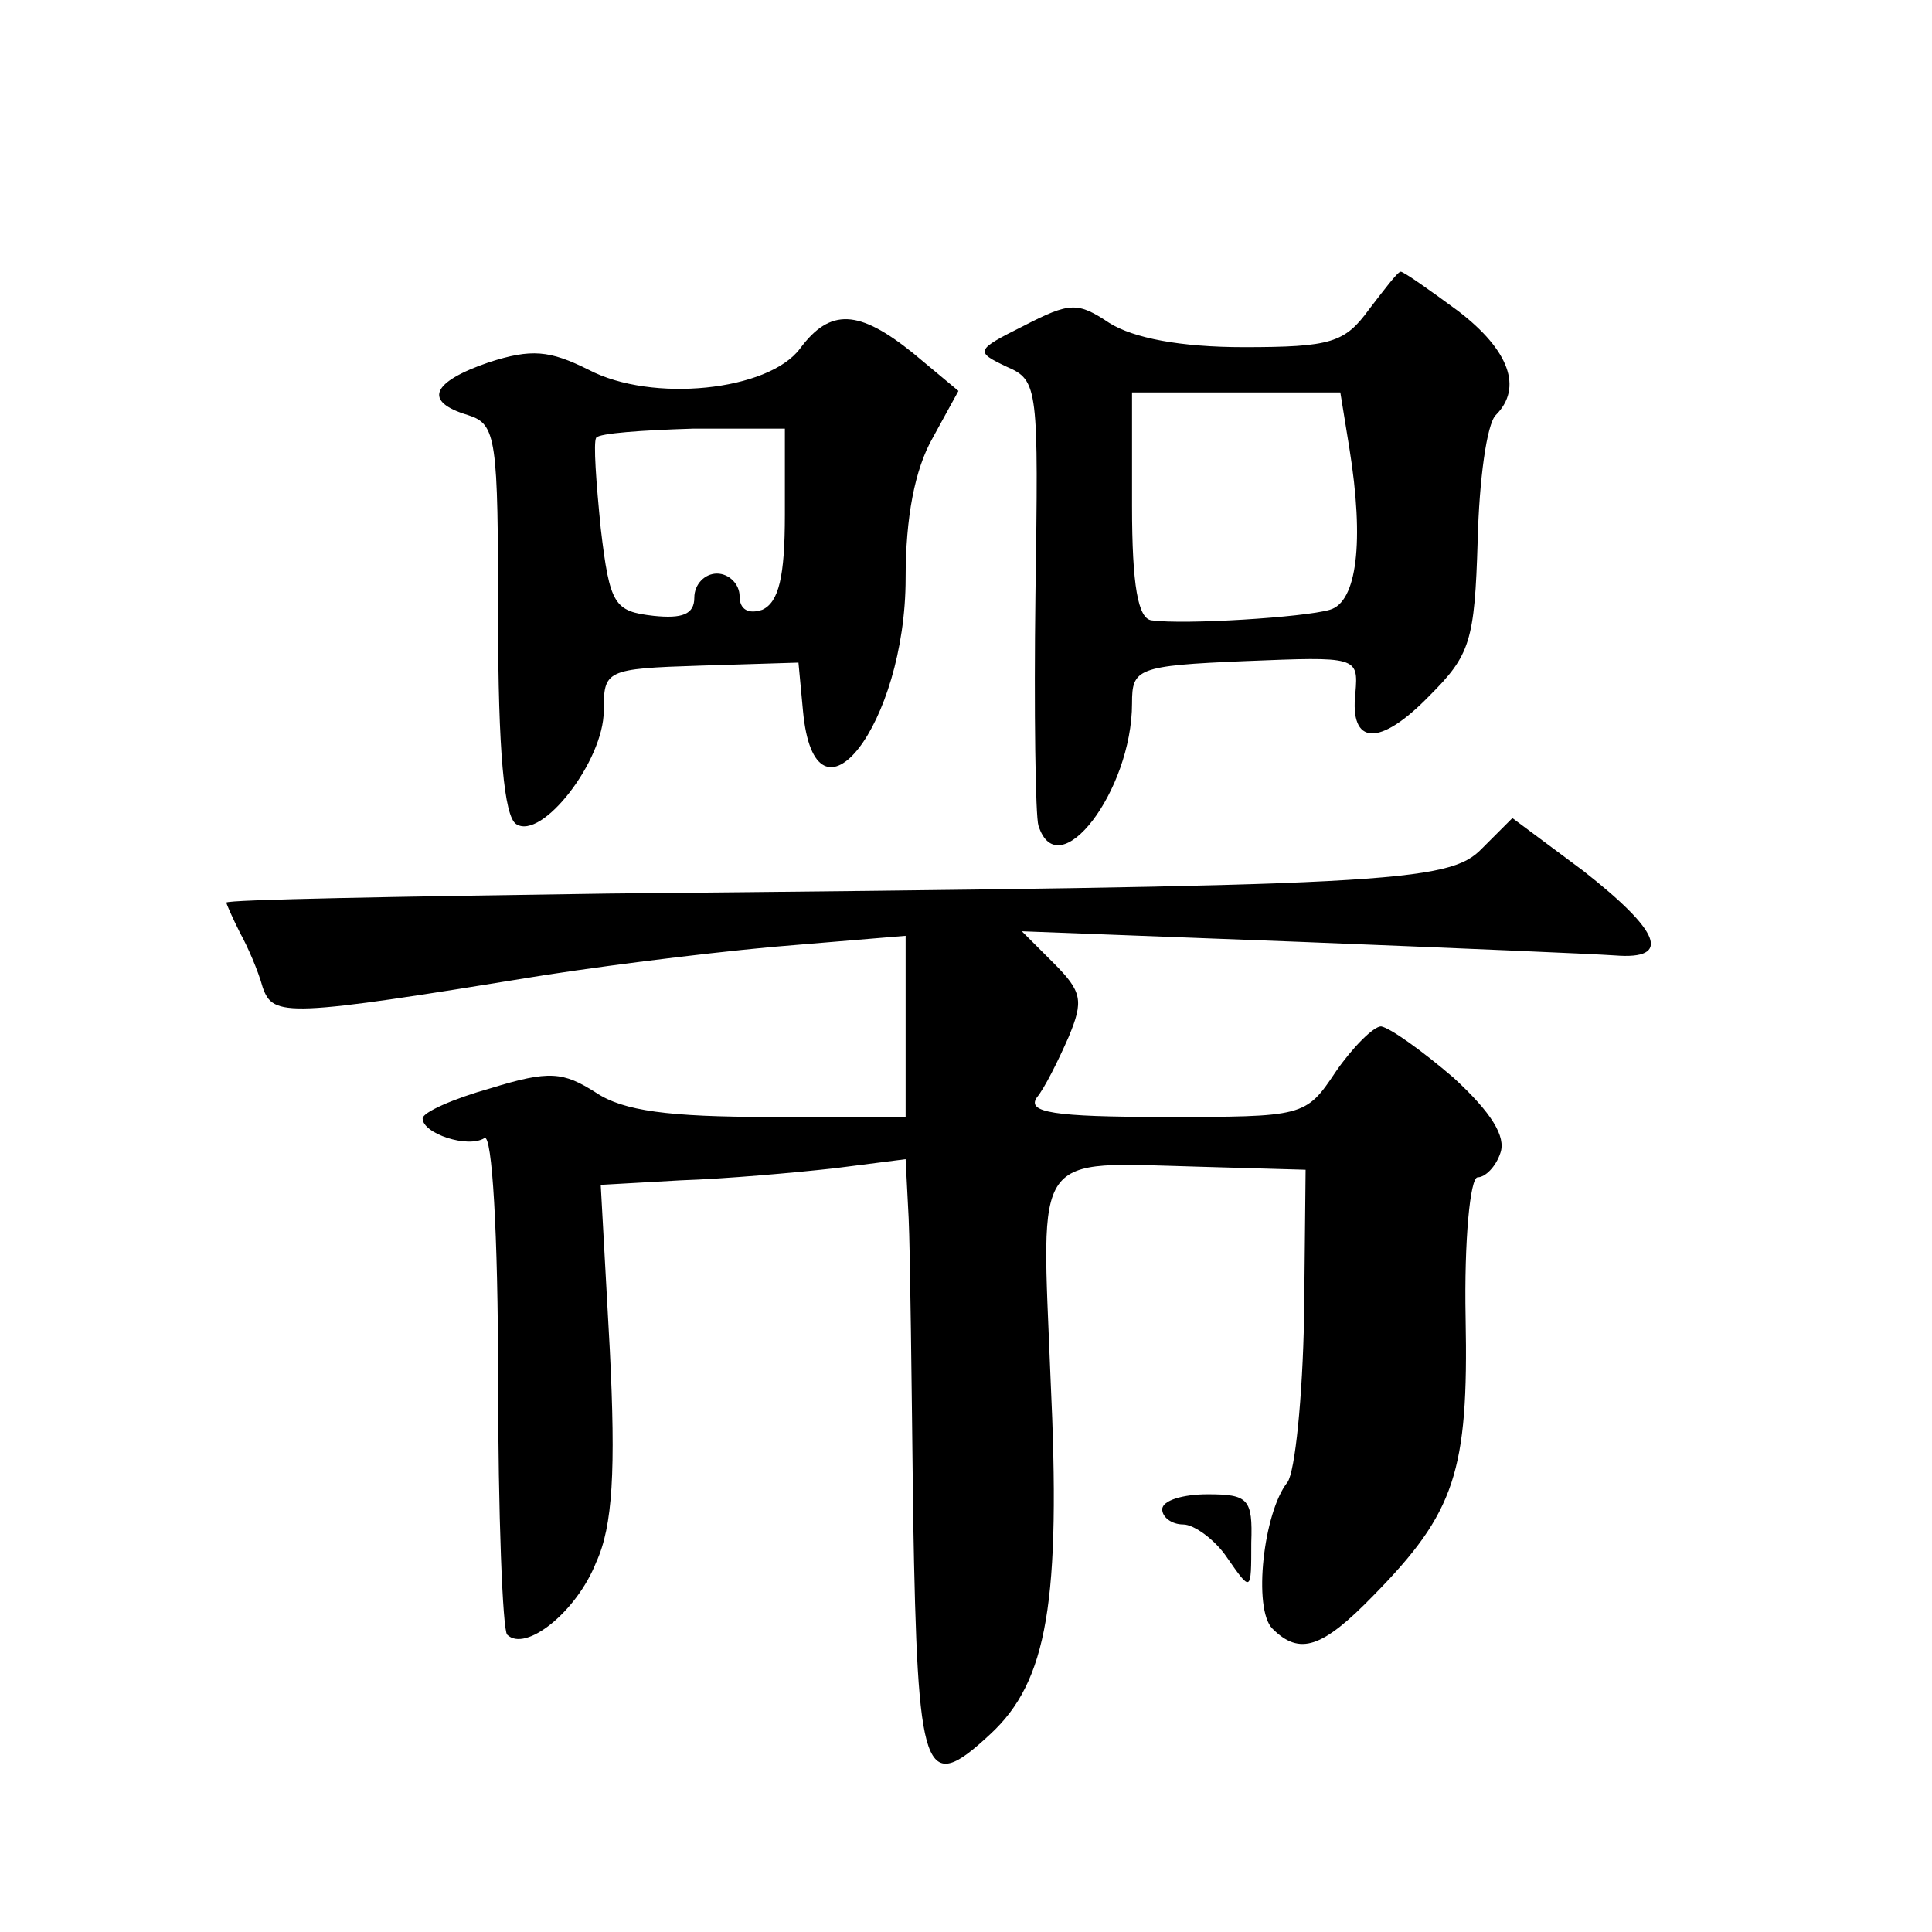 <?xml version="1.0" standalone="no"?>
<!DOCTYPE svg PUBLIC "-//W3C//DTD SVG 20010904//EN"
 "http://www.w3.org/TR/2001/REC-SVG-20010904/DTD/svg10.dtd">
<svg version="1.0" xmlns="http://www.w3.org/2000/svg"
 width="128pt" height="128pt" viewBox="0 0 128 128"
 preserveAspectRatio="xMidYMid meet">
<g transform="translate(0,128) scale(0.1,-0.1)"
fill="#0" stroke="none">
<path d="M907 1075 c-16 -22 -25 -25 -83 -25 -42 0 -73 6 -89 16 -21 14 -26 14
-57 -2 -32 -16 -32 -17 -11 -27 21 -9 21 -14 19 -151 -1 -77 0 -147 2 -153 13 -41
62 23 62 81 0 23 3 25 75 28 74 3 75 3 73 -21 -4 -35 16 -36 49 -2 27 27 30 36
32 103 1 40 6 77 12 83 18 18 9 43 -25 69 -19 14 -36 26 -38 26 -2 0 -11 -12 -21
-25z m-13 -92 c10 -62 5 -102 -13 -107 -17 -5 -96 -10 -118 -7 -9 1 -13 23 -13
76 l0 75 69 0 69 0 6 -37z M530 1049 c-21 -28 -98 -36 -140 -14 -26 13 -38 14 -66
5 -38 -13 -44 -26 -14 -35 19 -6 20 -15 20 -135 0 -87 4 -131 12 -136 17 -11 58
42 58 75 0 27 1 28 64 30 l65 2 3 -32 c8 -86 68 -9 68 88 0 40 6 72 18 93 l17 31
-30 25 c-36 29 -55 30 -75 3z m-10 -110 c0 -41 -4 -58 -15 -63 -9 -3 -15 0 -15
9 0 8 -7 15 -15 15 -8 0 -15 -7 -15 -16 0 -11 -8 -14 -27 -12 -26 3 -29 7 -35 58
-3 30 -5 57 -3 60 2 3 31 5 64 6 l61 0 0 -57z M982 718 c-22 -23 -59 -25 -579 -30
-139 -2 -253 -4 -253 -6 0 -1 4 -10 9 -20 5 -9 12 -25 15 -36 7 -20 15 -20 187
8 52 8 127 17 167 20 l72 6 0 -60 0 -60 -90 0 c-67 0 -97 4 -115 16 -22 14 -31
15 -70 3 -25 -7 -45 -16 -45 -20 0 -10 30 -20 41 -13 5 3 9 -63 9 -159 0 -90 3
-167 6 -170 12 -12 46 15 59 48 11 24 13 61 9 141 l-6 109 53 3 c30 1 75 5 102
8 l47 6 2 -39 c1 -21 2 -110 3 -198 3 -172 7 -185 51 -144 38 35 47 88 40 236 -6
152 -13 143 99 140 l70 -2 -1 -97 c-1 -54 -6 -103 -11 -110 -16 -20 -23 -84 -10
-97 18 -18 33 -13 67 22 54 55 63 82 61 184 -1 51 3 93 8 93 5 0 12 7 15 16 4 11
-6 27 -31 50 -21 18 -42 33 -48 34 -5 0 -19 -14 -30 -30 -20 -30 -21 -30 -114 -30
-73 0 -91 3 -84 13 5 6 14 24 21 40 10 24 9 30 -10 49 l-21 21 184 -7 c101 -4 195
-8 209 -9 38 -3 30 16 -21 56 l-47 35 -20 -20z M770 280 c0 -5 6 -10 14 -10 7 0
21 -10 29 -22 16 -23 16 -23 16 10 1 29 -2 32 -29 32 -16 0 -30 -4 -30 -10z"/>
</g>
</svg>

